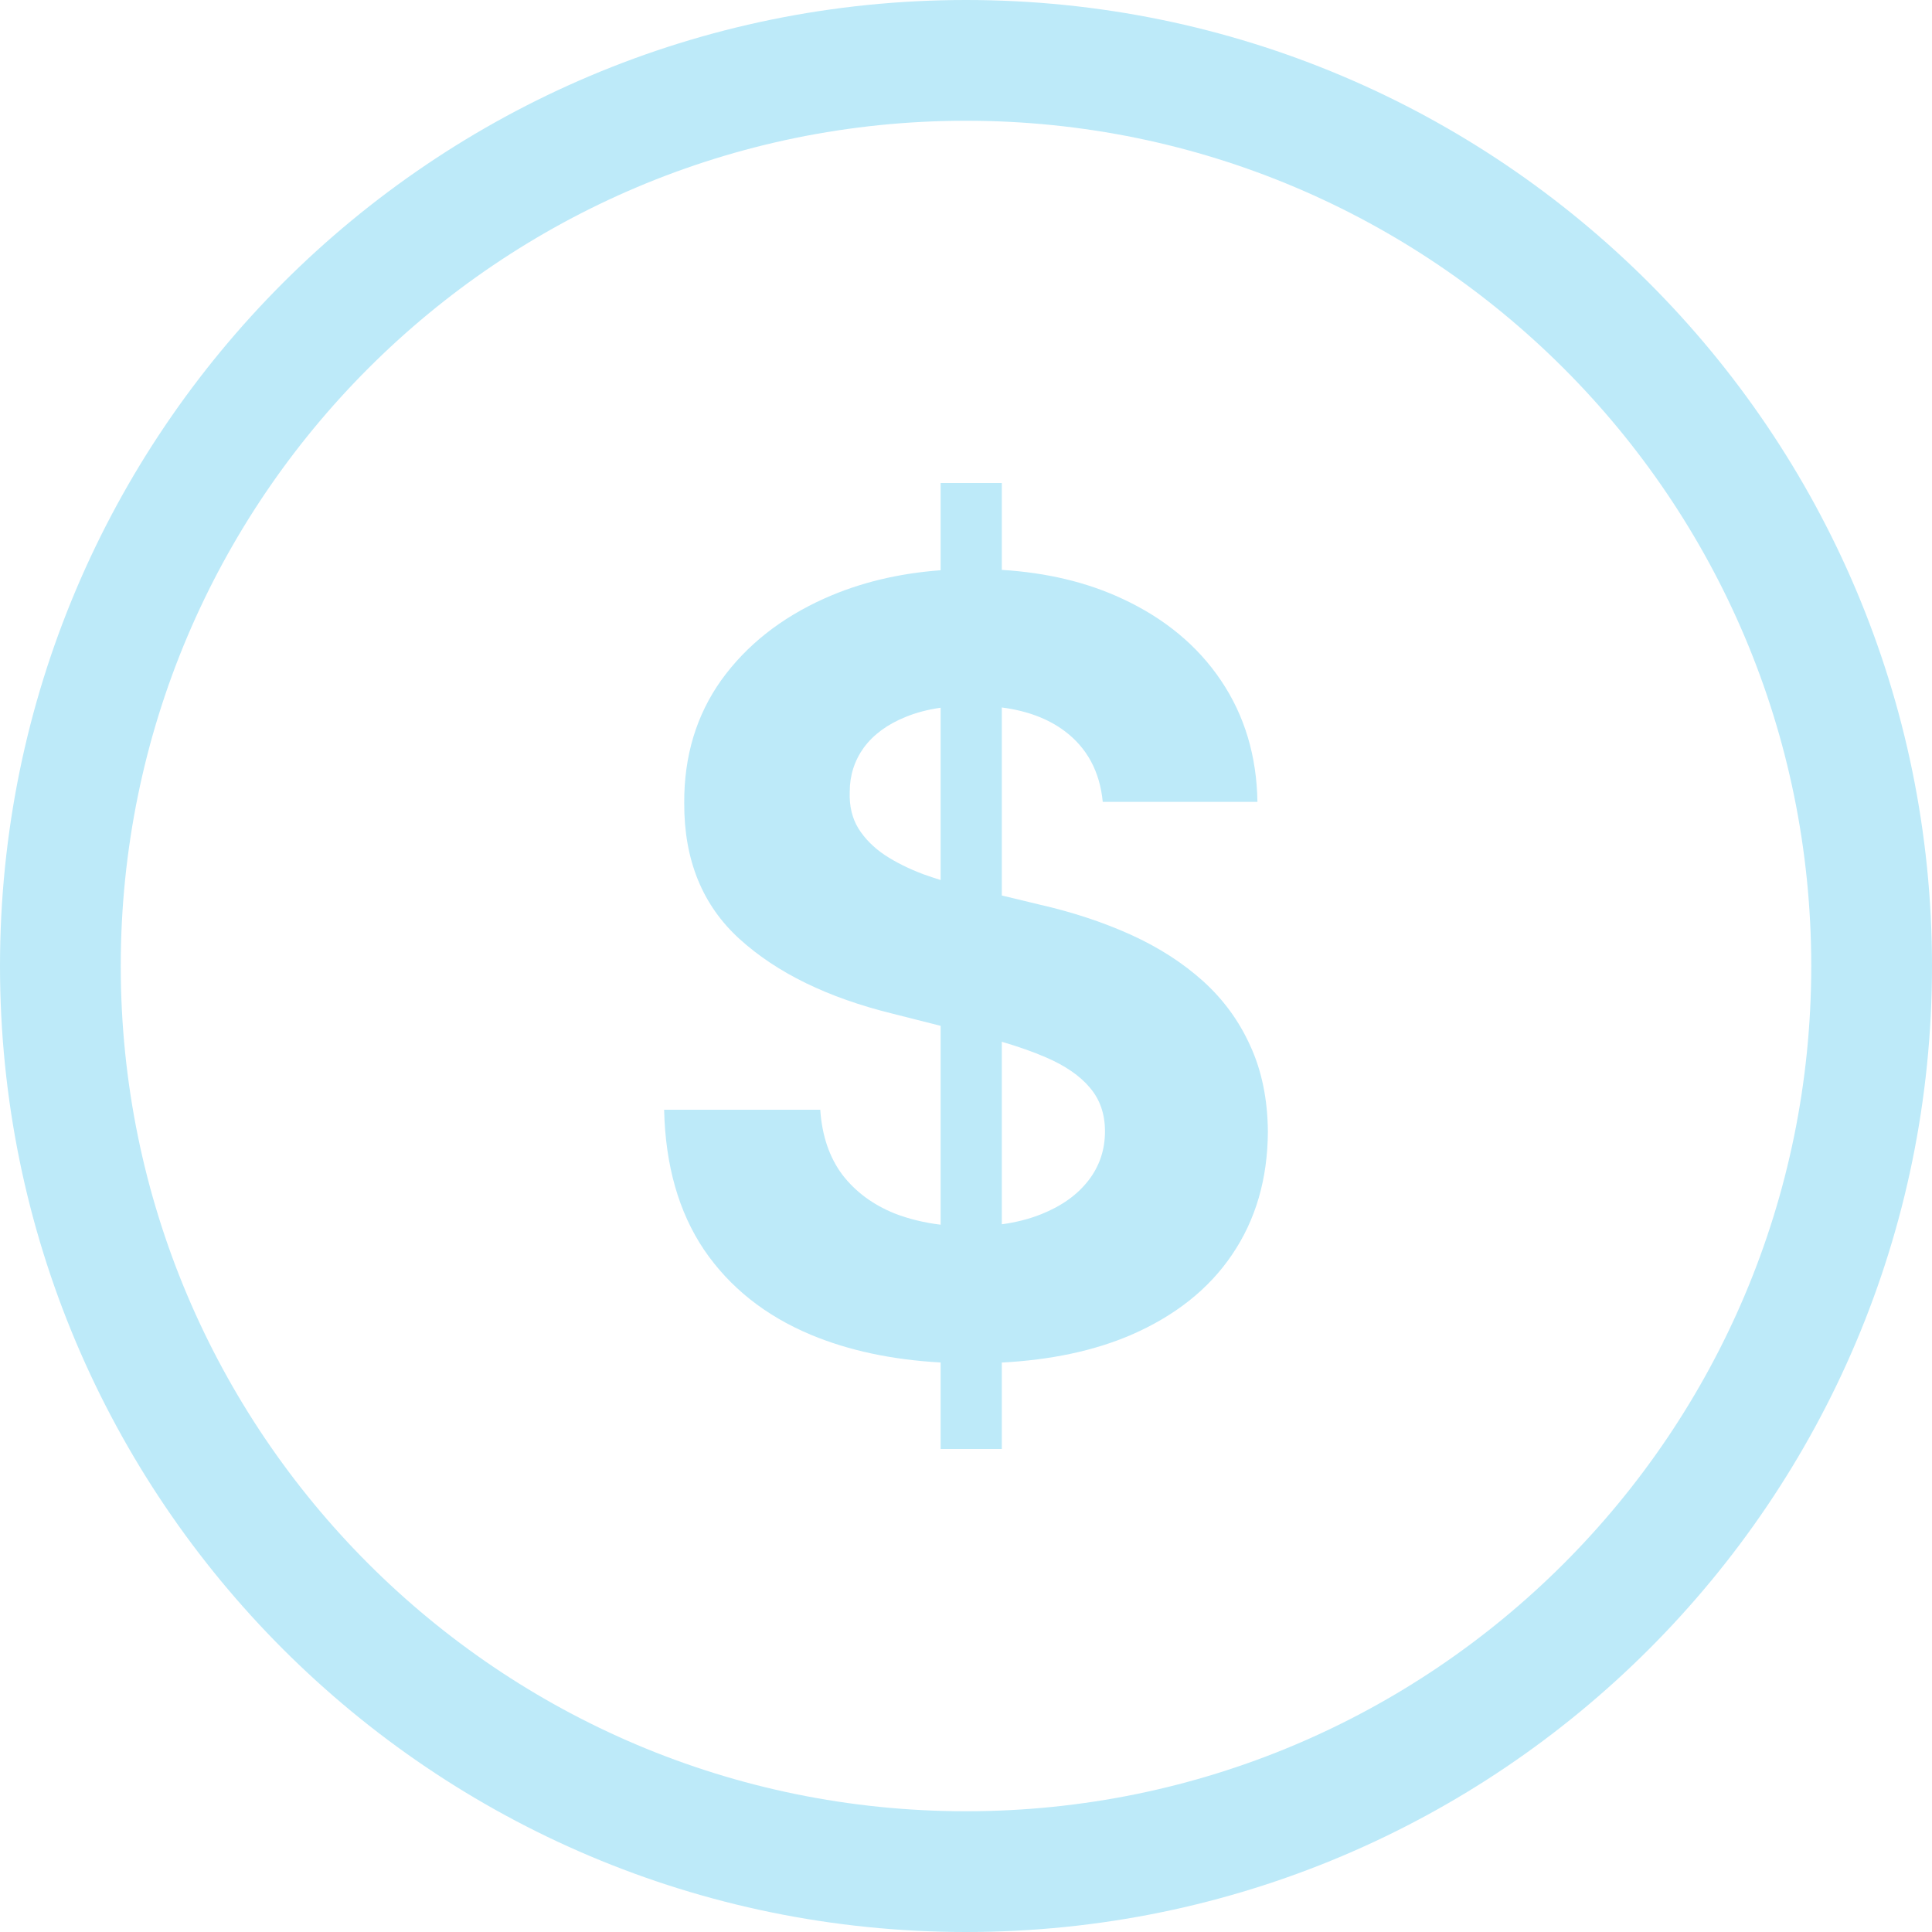 <svg width="32" height="32" viewBox="0 0 32 32" fill="none" xmlns="http://www.w3.org/2000/svg">
<g id="Icons/16/Pricing">
<g id="Union">
<path fill-rule="evenodd" clip-rule="evenodd" d="M15.58 24V22.567C14.772 22.522 14.054 22.369 13.426 22.106C12.673 21.79 12.084 21.321 11.661 20.7C11.241 20.075 11.021 19.302 11 18.381H13.586C13.615 18.81 13.737 19.169 13.951 19.456C14.169 19.74 14.459 19.954 14.821 20.1C15.055 20.19 15.308 20.252 15.58 20.285V16.991L14.778 16.788C13.712 16.525 12.87 16.115 12.253 15.556C11.636 14.998 11.329 14.246 11.333 13.3C11.329 12.525 11.533 11.848 11.944 11.269C12.36 10.69 12.93 10.238 13.654 9.913C14.233 9.653 14.875 9.497 15.58 9.445V8H16.593V9.439C17.337 9.485 18 9.643 18.58 9.913C19.284 10.238 19.831 10.69 20.222 11.269C20.613 11.848 20.815 12.519 20.827 13.281H18.265C18.216 12.777 18.004 12.385 17.63 12.106C17.356 11.902 17.01 11.772 16.593 11.718V14.832L17.21 14.981C17.761 15.106 18.267 15.273 18.728 15.481C19.189 15.69 19.588 15.946 19.926 16.25C20.263 16.554 20.525 16.913 20.71 17.325C20.899 17.738 20.996 18.21 21 18.744C20.996 19.527 20.798 20.206 20.407 20.781C20.021 21.352 19.461 21.796 18.728 22.113C18.121 22.373 17.409 22.525 16.593 22.568V24H15.58ZM17.241 20.113C17.045 20.191 16.829 20.246 16.593 20.278V17.255C16.867 17.335 17.11 17.421 17.321 17.512C17.642 17.65 17.885 17.817 18.049 18.012C18.218 18.208 18.302 18.45 18.302 18.738C18.302 19.046 18.21 19.319 18.025 19.556C17.84 19.794 17.578 19.979 17.241 20.113ZM15.58 11.722V14.576C15.483 14.546 15.389 14.514 15.296 14.481C15.053 14.39 14.839 14.283 14.654 14.162C14.469 14.037 14.323 13.89 14.216 13.719C14.113 13.548 14.066 13.348 14.074 13.119C14.074 12.844 14.152 12.598 14.309 12.381C14.469 12.165 14.7 11.996 15 11.875C15.171 11.804 15.365 11.753 15.58 11.722Z" fill="#BDEAF9"/>
<path fill-rule="evenodd" clip-rule="evenodd" d="M32 16C32 24.837 24.837 32 16 32C7.163 32 0 24.837 0 16C0 7.163 7.163 0 16 0C24.837 0 32 7.163 32 16ZM30 16C30 23.732 23.732 30 16 30C8.268 30 2 23.732 2 16C2 8.268 8.268 2 16 2C23.732 2 30 8.268 30 16Z" fill="#BDEAF9"/>
</g>
</g>
</svg>

